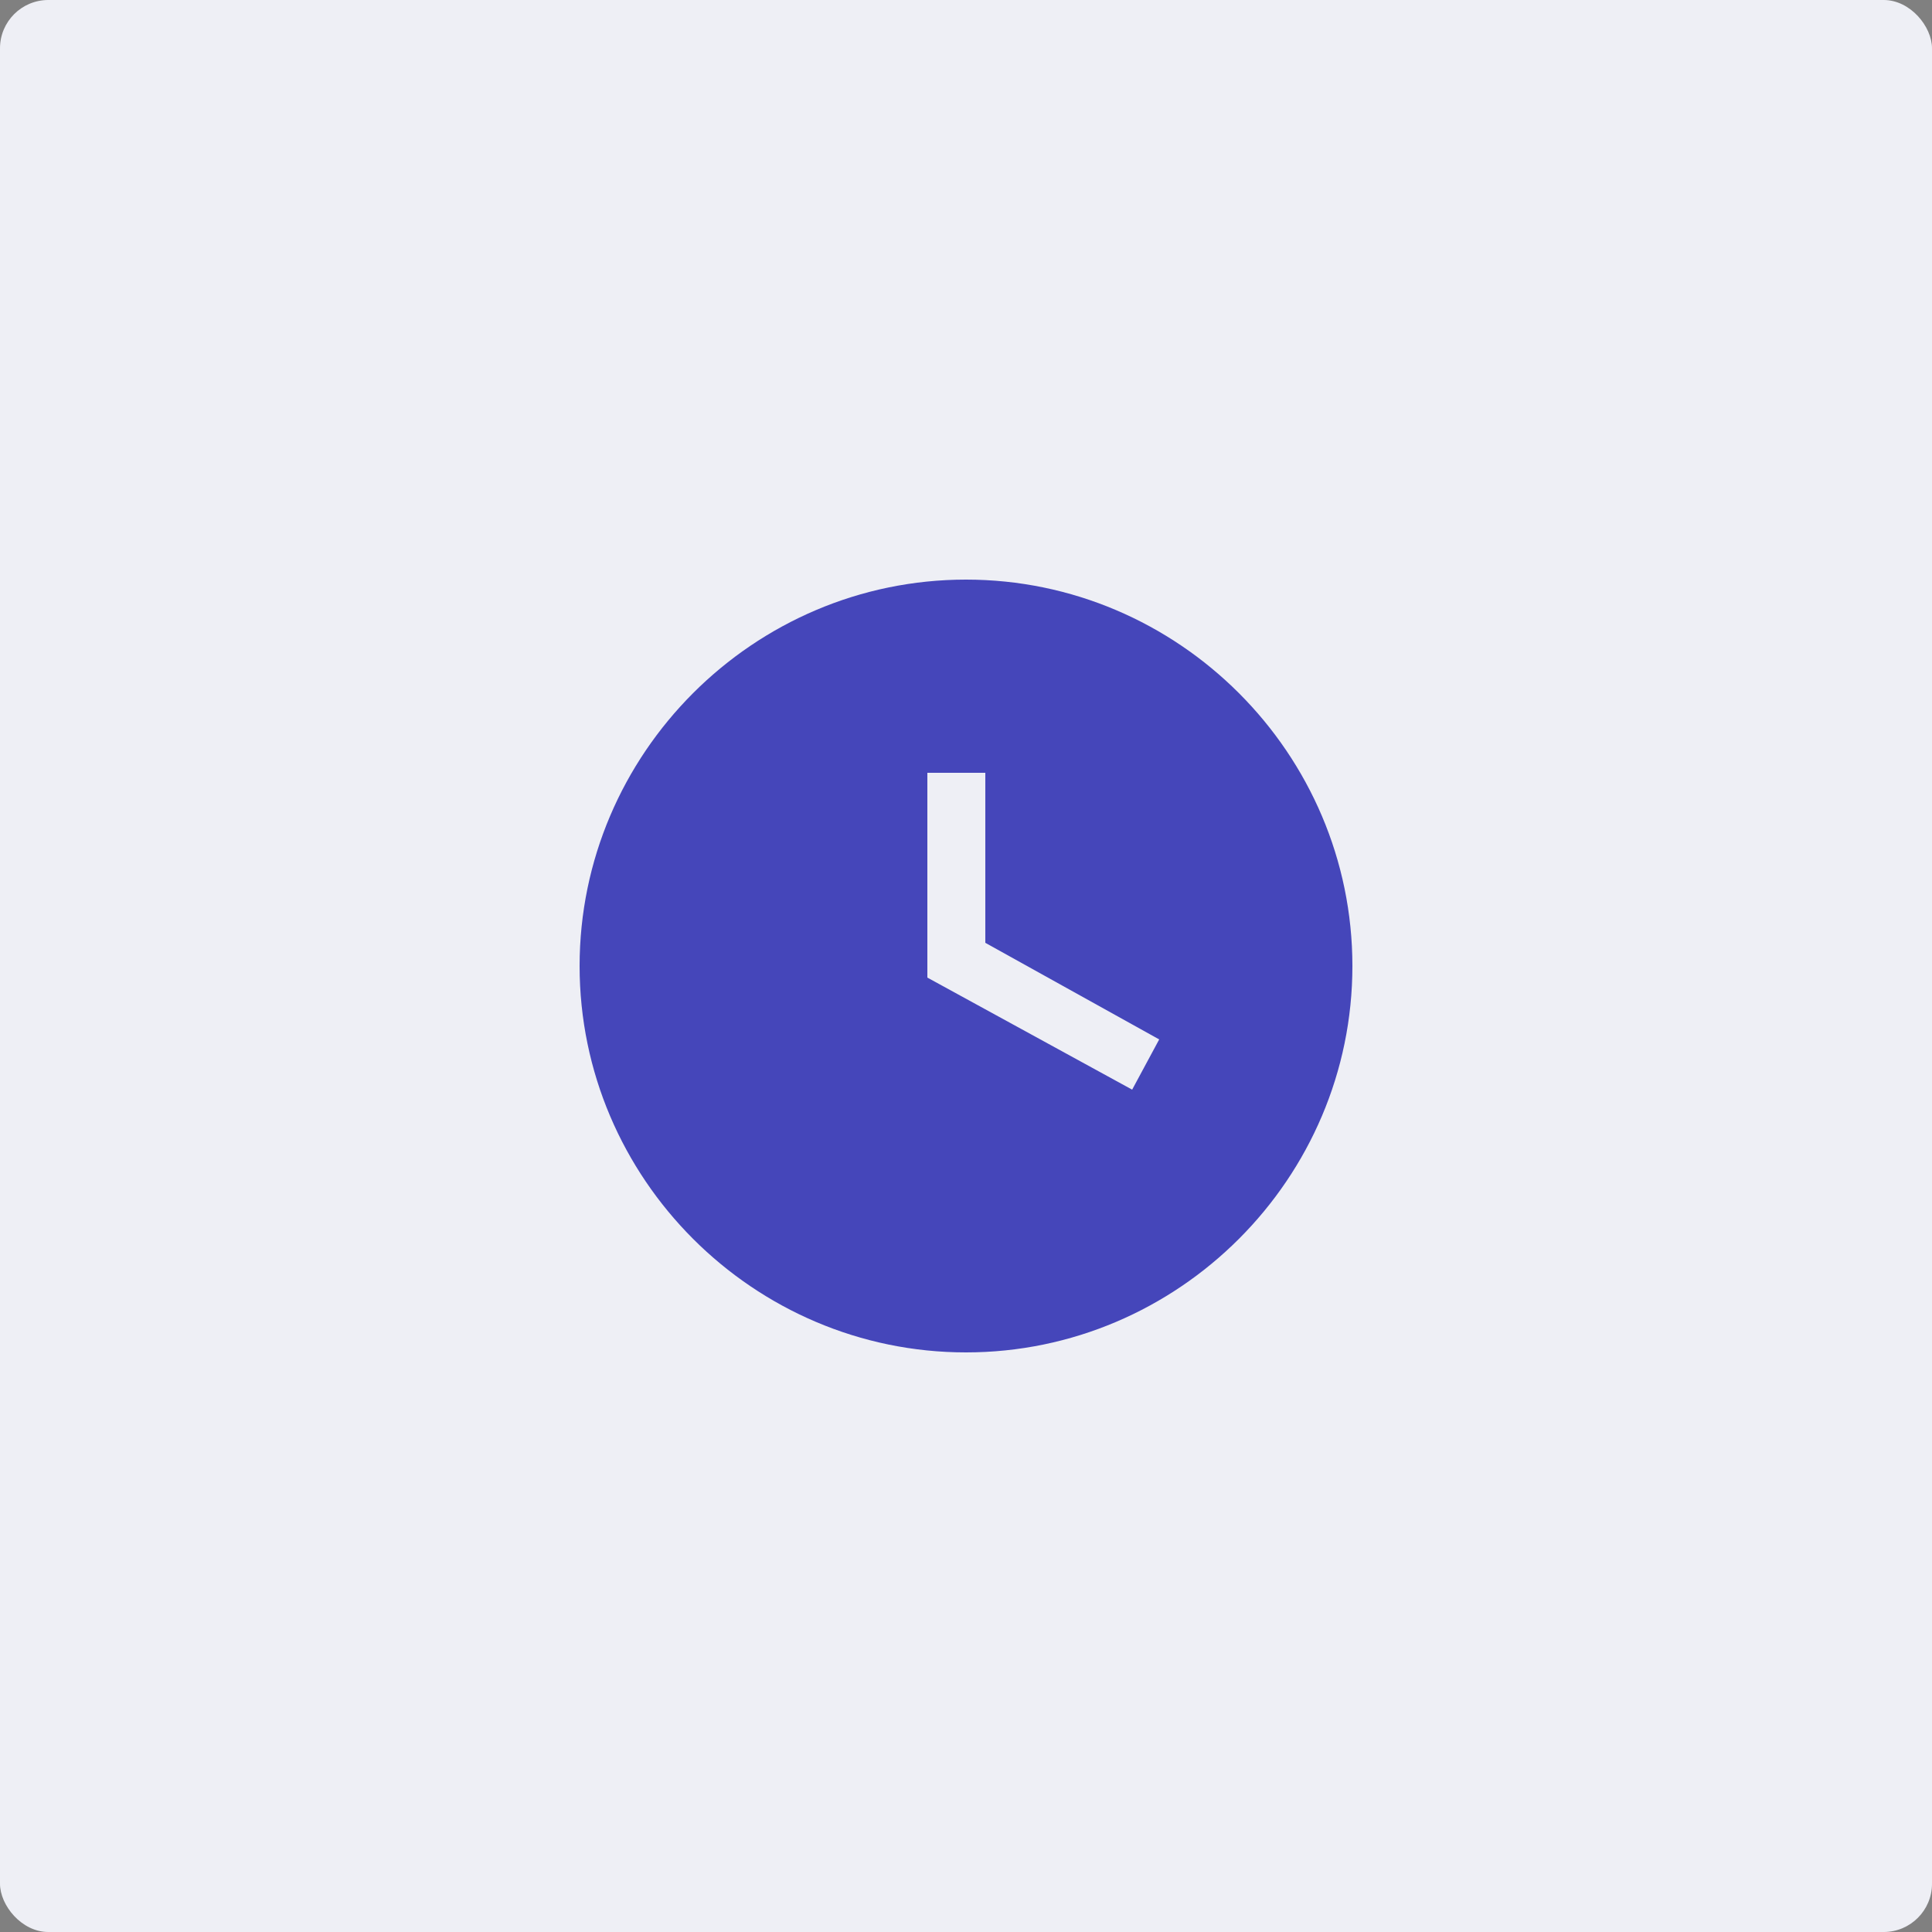 <?xml version="1.0" encoding="UTF-8"?> <svg xmlns="http://www.w3.org/2000/svg" width="200" height="200" viewBox="0 0 200 200" fill="none"><rect x="0" y="0" width="200" height="200" fill="#808080" stroke="none"/> <rect width="200" height="200" rx="5" fill="#EEEFF5"></rect> <path d="M100 60C78 60 60 78 60 100C60 122 78 140 100 140C122 140 140 122 140 100C140 78 122 60 100 60ZM117.2 112.8L96 101.2V80H102V97.6L120 107.6L117.2 112.8Z" fill="#4546BA"></path> </svg> 